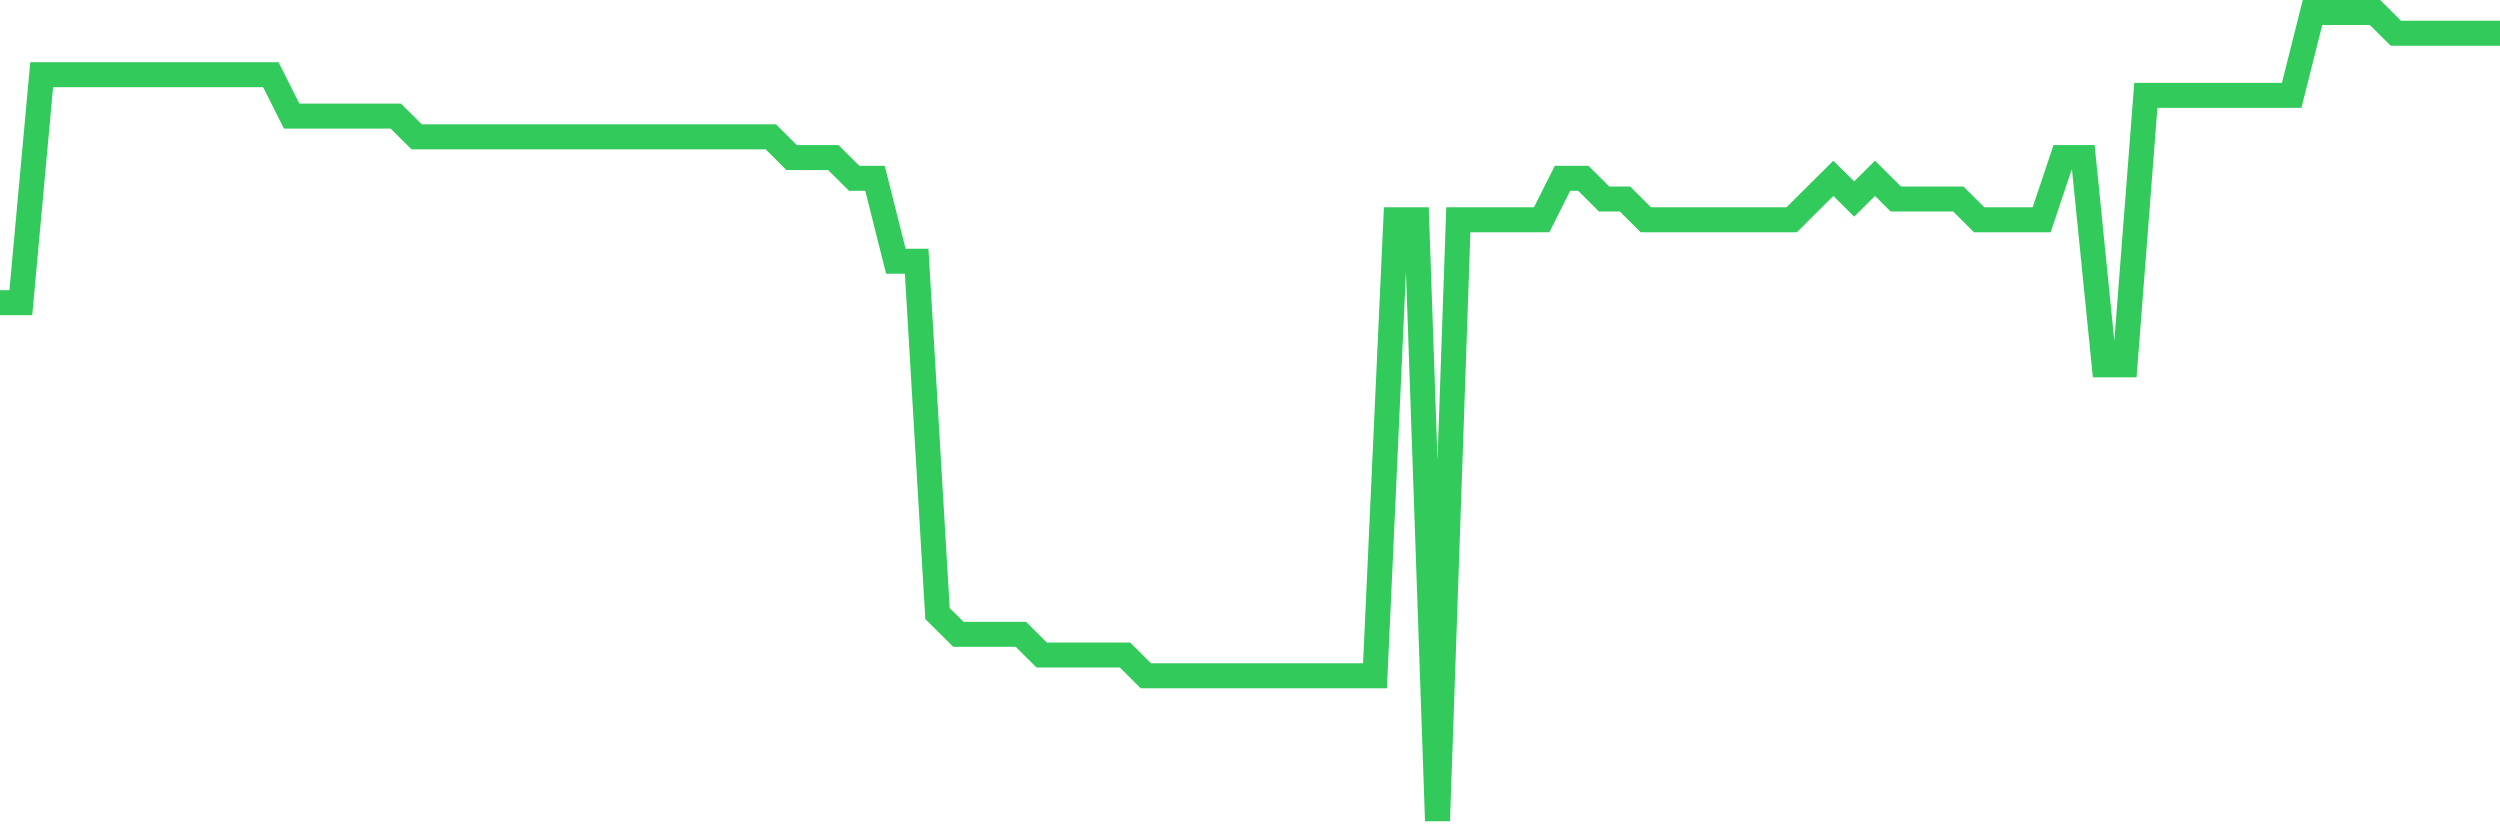 <svg
  xmlns="http://www.w3.org/2000/svg"
  xmlns:xlink="http://www.w3.org/1999/xlink"
  width="120"
  height="40"
  viewBox="0 0 120 40"
  preserveAspectRatio="none"
>
  <polyline
    points="0,14.528 1,14.528 2,3.585 3,3.585 4,3.585 5,3.585 6,3.585 7,3.585 8,3.585 9,3.585 10,3.585 11,3.585 12,3.585 13,3.585 14,5.574 15,5.574 16,5.574 17,5.574 18,5.574 19,5.574 20,6.569 21,6.569 22,6.569 23,6.569 24,6.569 25,6.569 26,6.569 27,6.569 28,6.569 29,6.569 30,6.569 31,6.569 32,6.569 33,6.569 34,6.569 35,6.569 36,6.569 37,6.569 38,7.564 39,7.564 40,7.564 41,8.559 42,8.559 43,12.538 44,12.538 45,29.451 46,30.446 47,30.446 48,30.446 49,30.446 50,31.441 51,31.441 52,31.441 53,31.441 54,31.441 55,32.436 56,32.436 57,32.436 58,32.436 59,32.436 60,32.436 61,32.436 62,32.436 63,32.436 64,32.436 65,32.436 66,32.436 67,10.549 68,10.549 69,39.4 70,10.549 71,10.549 72,10.549 73,10.549 74,10.549 75,8.559 76,8.559 77,9.554 78,9.554 79,10.549 80,10.549 81,10.549 82,10.549 83,10.549 84,10.549 85,10.549 86,10.549 87,9.554 88,8.559 89,9.554 90,8.559 91,9.554 92,9.554 93,9.554 94,9.554 95,10.549 96,10.549 97,10.549 98,10.549 99,7.564 100,7.564 101,17.513 102,17.513 103,4.579 104,4.579 105,4.579 106,4.579 107,4.579 108,4.579 109,4.579 110,4.579 111,0.6 112,0.6 113,0.6 114,0.6 115,1.595 116,1.595 117,1.595 118,1.595 119,1.595 120,1.595"
    fill="none"
    stroke="#32ca5b"
    stroke-width="1.2"
  >
  </polyline>
</svg>